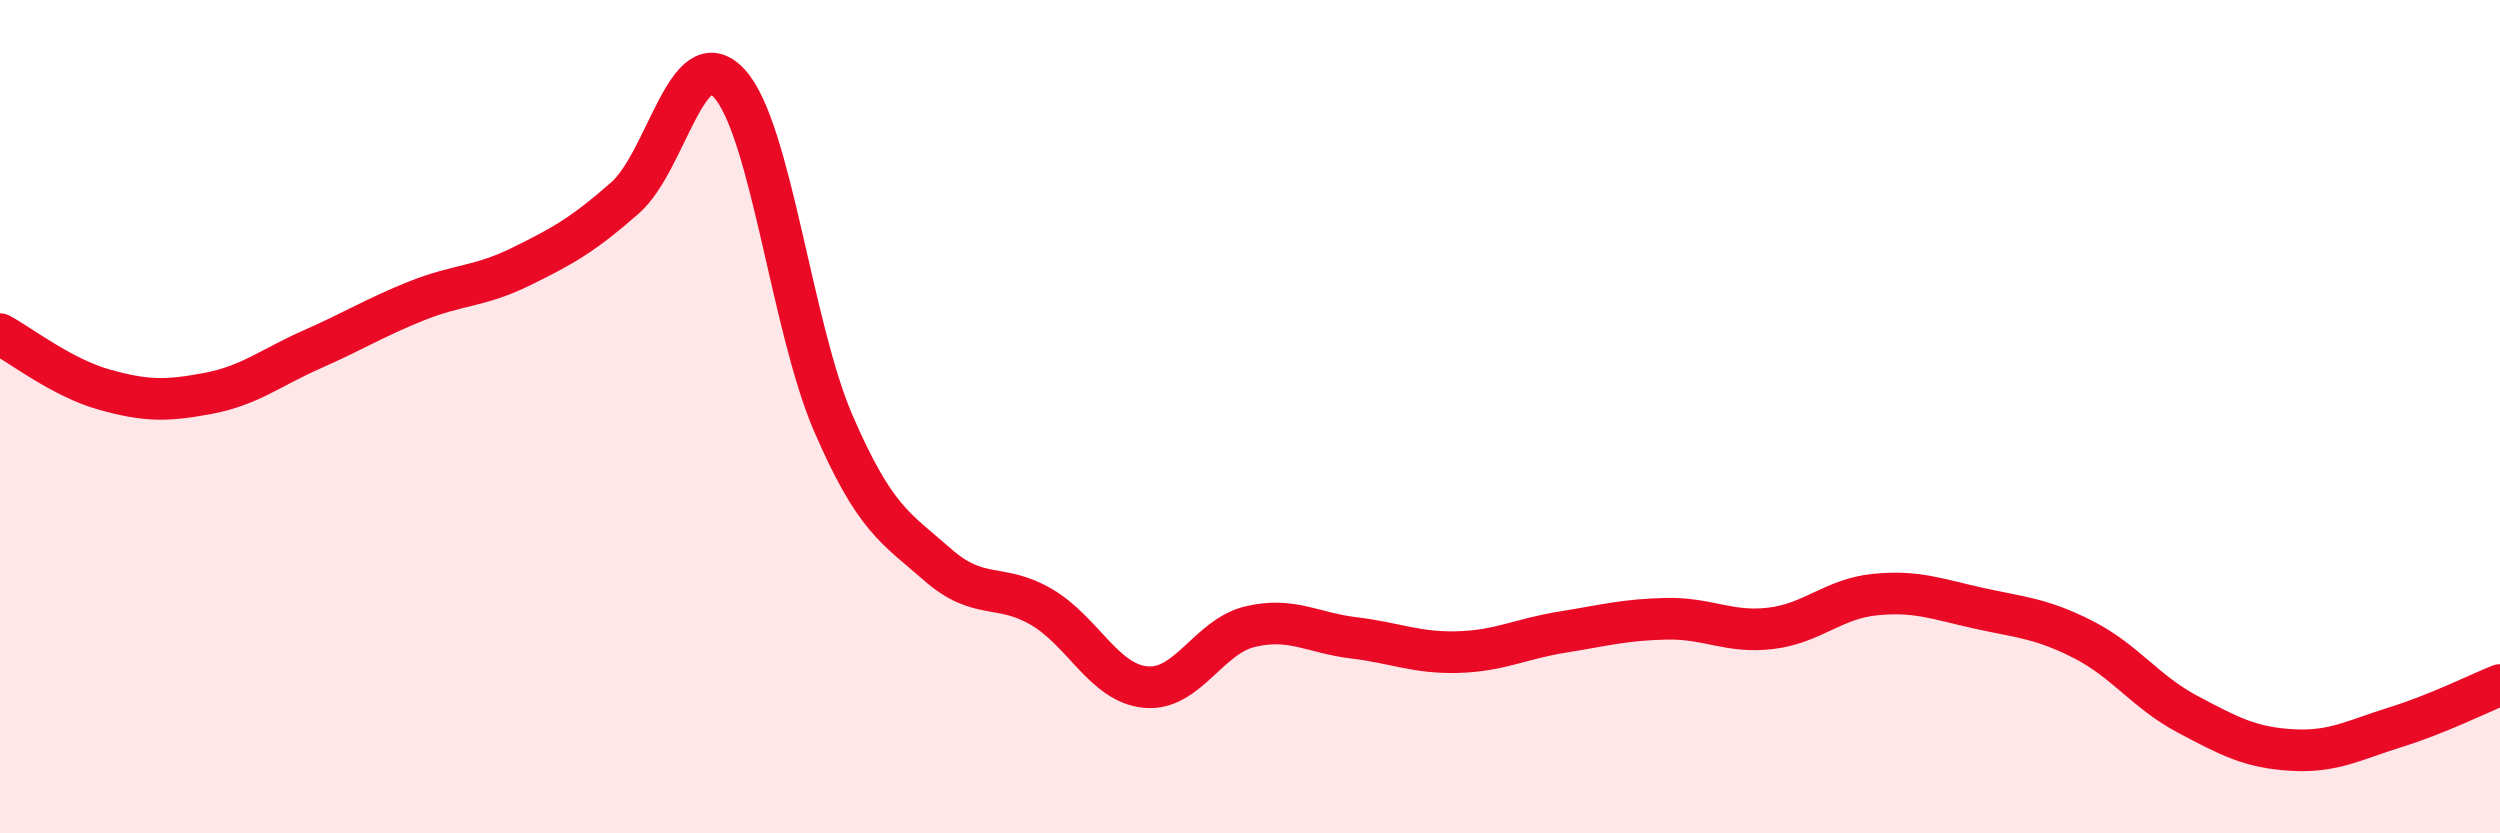 
    <svg width="60" height="20" viewBox="0 0 60 20" xmlns="http://www.w3.org/2000/svg">
      <path
        d="M 0,8.02 C 0.5,8.29 1.5,9.07 2.5,9.35 C 3.5,9.63 4,9.63 5,9.44 C 6,9.25 6.5,8.82 7.5,8.38 C 8.5,7.94 9,7.62 10,7.22 C 11,6.82 11.5,6.89 12.5,6.4 C 13.5,5.91 14,5.63 15,4.75 C 16,3.87 16.5,0.92 17.5,2 C 18.5,3.08 19,7.85 20,10.16 C 21,12.47 21.5,12.67 22.5,13.55 C 23.5,14.43 24,13.98 25,14.57 C 26,15.16 26.5,16.4 27.5,16.49 C 28.5,16.58 29,15.28 30,15.04 C 31,14.8 31.5,15.19 32.5,15.31 C 33.5,15.43 34,15.68 35,15.65 C 36,15.62 36.5,15.33 37.5,15.17 C 38.5,15.01 39,14.87 40,14.85 C 41,14.83 41.5,15.2 42.5,15.08 C 43.5,14.96 44,14.37 45,14.27 C 46,14.17 46.5,14.38 47.5,14.6 C 48.5,14.82 49,14.84 50,15.35 C 51,15.86 51.5,16.61 52.5,17.14 C 53.5,17.67 54,17.94 55,18 C 56,18.06 56.5,17.76 57.5,17.45 C 58.5,17.14 59.5,16.64 60,16.44L60 20L0 20Z"
        fill="#EB0A25"
        opacity="0.1"
        stroke-linecap="round"
        stroke-linejoin="round"
      />
      <path
        d="M 0,8.02 C 0.5,8.29 1.5,9.07 2.5,9.35 C 3.5,9.63 4,9.63 5,9.44 C 6,9.25 6.5,8.82 7.5,8.38 C 8.5,7.94 9,7.62 10,7.22 C 11,6.82 11.5,6.89 12.5,6.4 C 13.5,5.91 14,5.63 15,4.75 C 16,3.87 16.5,0.92 17.5,2 C 18.5,3.08 19,7.85 20,10.16 C 21,12.47 21.5,12.67 22.5,13.55 C 23.5,14.43 24,13.98 25,14.57 C 26,15.16 26.5,16.4 27.5,16.49 C 28.5,16.58 29,15.28 30,15.04 C 31,14.8 31.5,15.19 32.5,15.31 C 33.5,15.43 34,15.68 35,15.65 C 36,15.62 36.5,15.33 37.5,15.17 C 38.5,15.01 39,14.87 40,14.85 C 41,14.83 41.5,15.2 42.5,15.08 C 43.5,14.96 44,14.37 45,14.27 C 46,14.17 46.5,14.38 47.5,14.6 C 48.5,14.82 49,14.84 50,15.35 C 51,15.86 51.5,16.61 52.5,17.14 C 53.5,17.67 54,17.94 55,18 C 56,18.06 56.5,17.76 57.5,17.45 C 58.5,17.14 59.5,16.64 60,16.44"
        stroke="#EB0A25"
        stroke-width="1"
        fill="none"
        stroke-linecap="round"
        stroke-linejoin="round"
      />
    </svg>
  